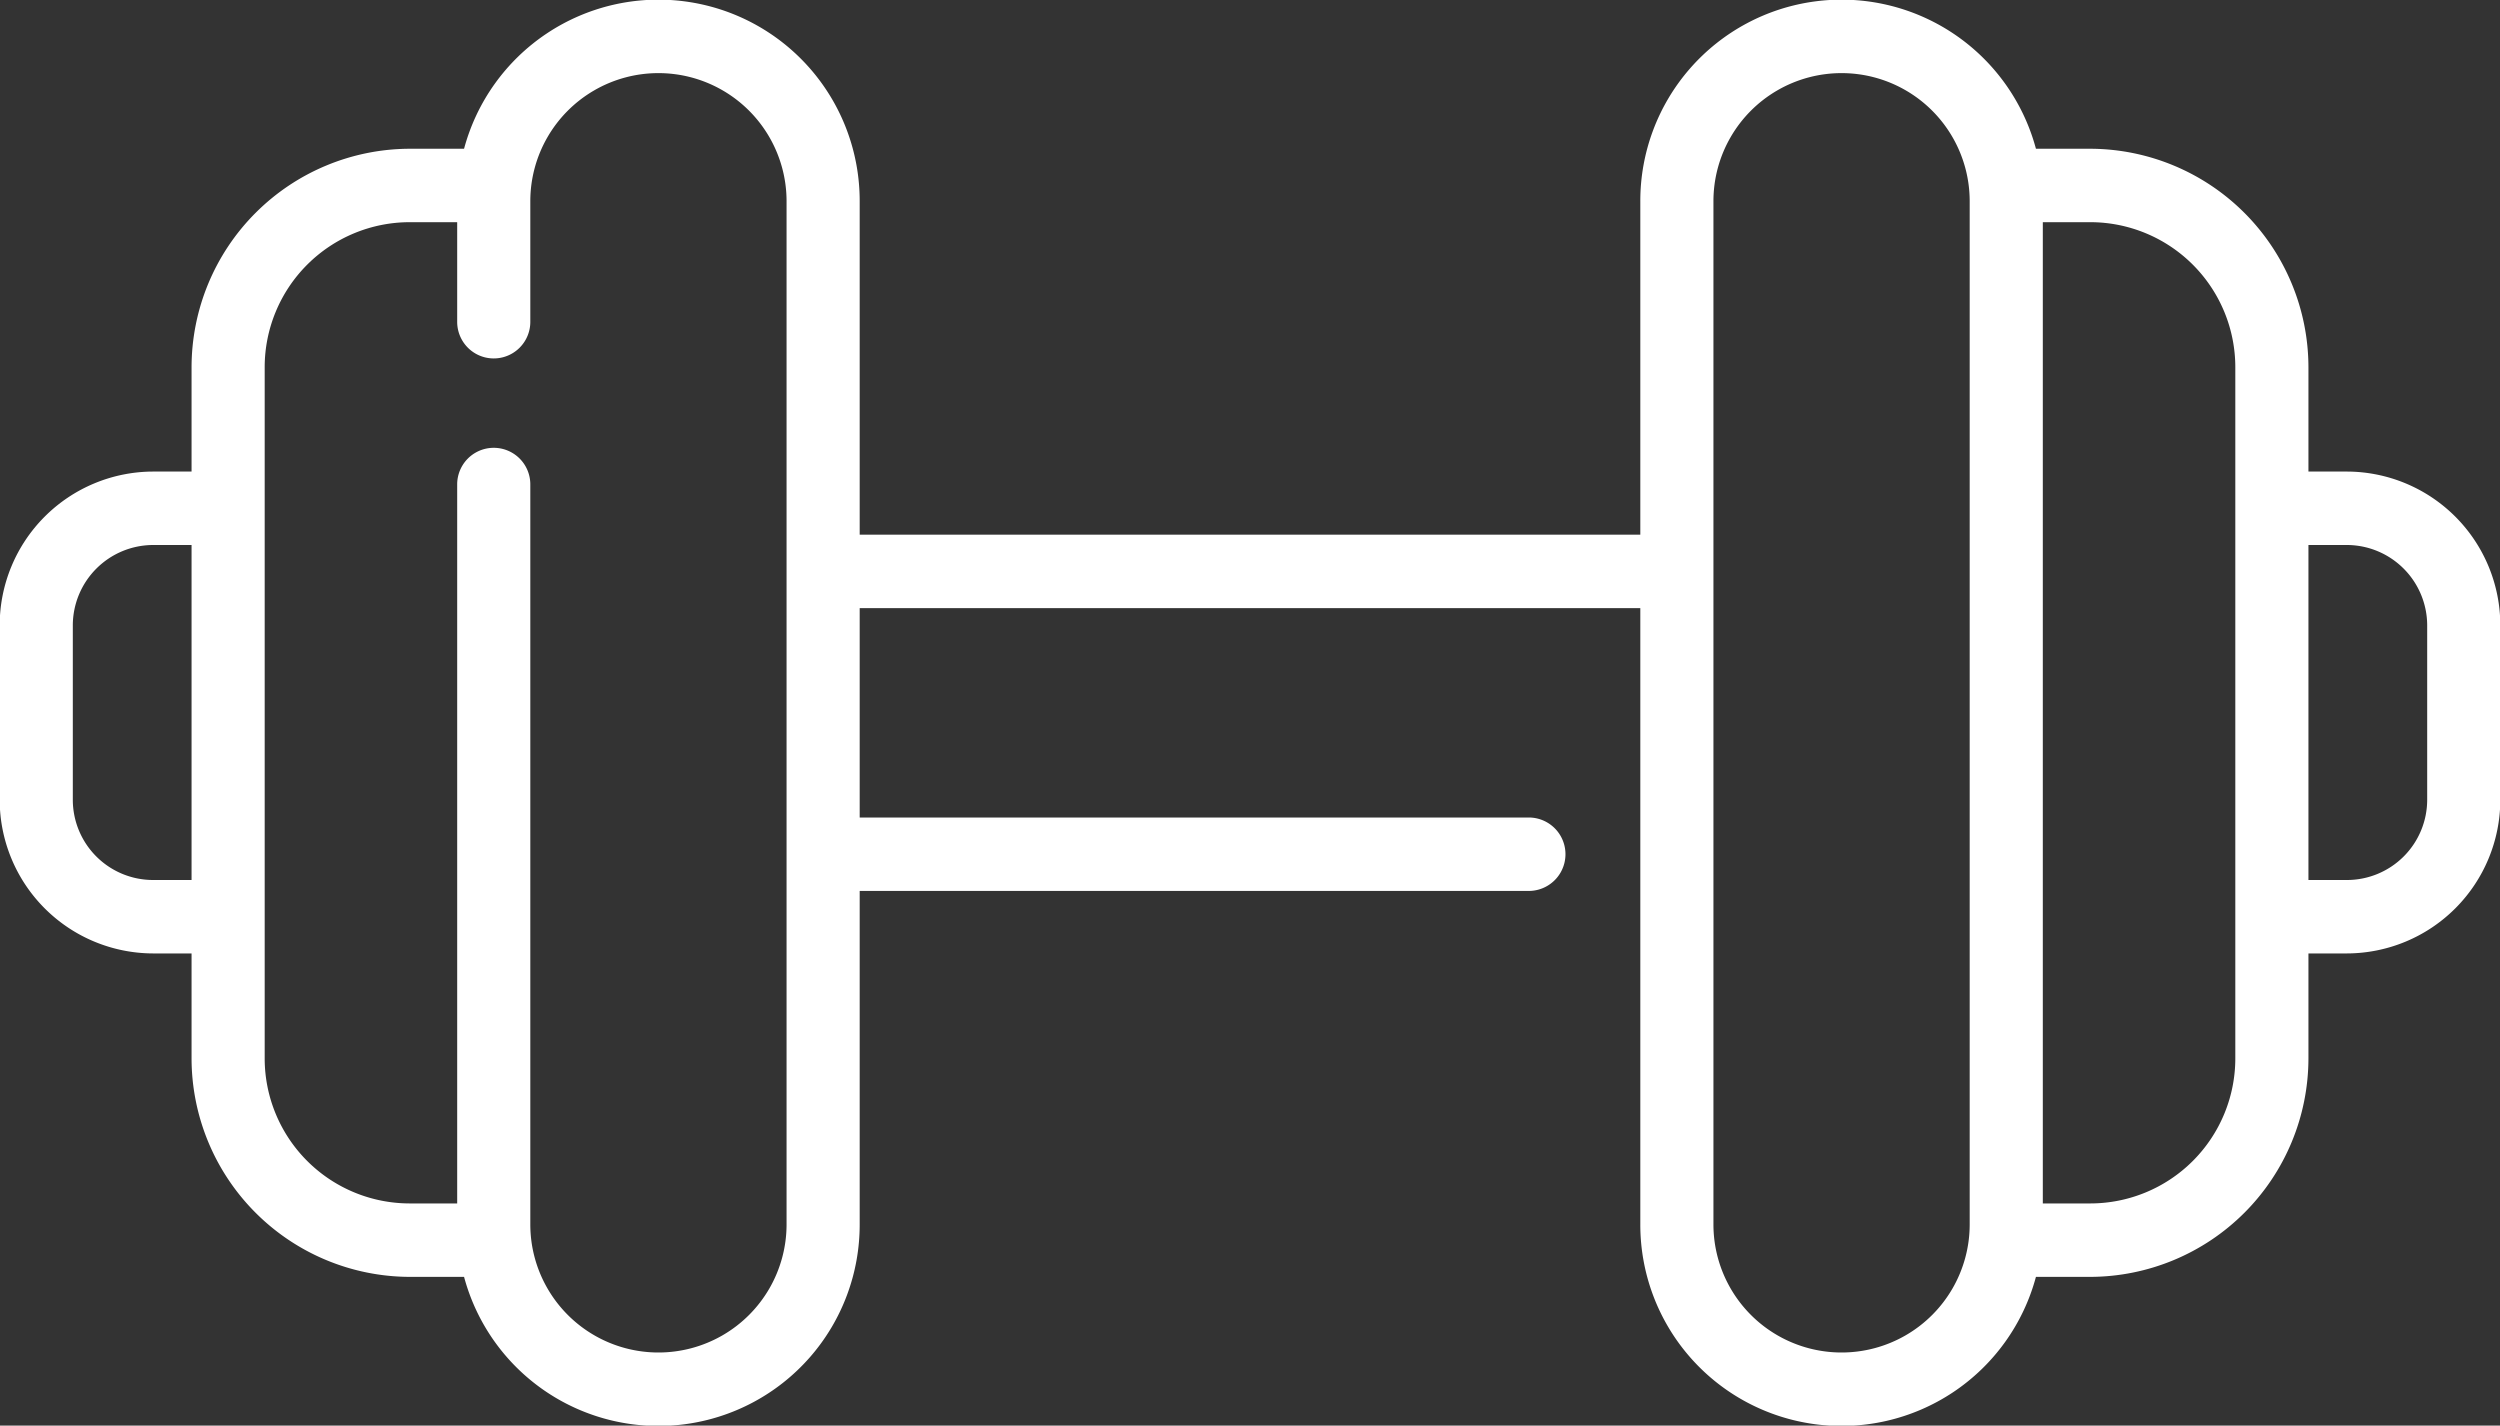 <svg xmlns="http://www.w3.org/2000/svg" width="80" height="45.62" viewBox="0 0 80 45.62"><rect x="0" y="0" width="80" height="45.62" fill="#333333" stroke="none"/><defs><style>
      .cls-1 {
        fill: #fff;
        fill-rule: evenodd;
      }
    </style></defs><path id="why-fitness-icon-7" class="cls-1" d="M1146.1,1728.28h-1.23v-3.34a7,7,0,0,0-6.98-6.99h-1.74a6.44,6.44,0,0,0-12.66,1.68v10.67h-24.98v-10.67a6.44,6.44,0,0,0-12.66-1.68h-1.74a7,7,0,0,0-6.98,6.99v3.34h-1.23a4.921,4.921,0,0,0-4.91,4.92v5.58a4.921,4.921,0,0,0,4.91,4.92h1.23v3.36a7,7,0,0,0,6.98,6.99h1.74a6.44,6.44,0,0,0,12.66-1.68V1741.7h21.41a1.175,1.175,0,1,0,0-2.35h-21.41v-6.7h24.98v19.72a6.44,6.44,0,0,0,12.66,1.68h1.74a7,7,0,0,0,6.98-6.99v-3.36h1.23a4.921,4.921,0,0,0,4.91-4.92v-5.58A4.921,4.921,0,0,0,1146.1,1728.28Zm-68.97,13.07h-1.23a2.569,2.569,0,0,1-2.57-2.57v-5.58a2.576,2.576,0,0,1,2.57-2.57h1.23v10.72Zm19.04,11.02a4.1,4.1,0,0,1-8.2,0v-23.68a1.17,1.17,0,1,0-2.34,0v23.01h-1.52a4.643,4.643,0,0,1-4.64-4.64v-22.12a4.643,4.643,0,0,1,4.64-4.64h1.52v3.19a1.17,1.17,0,0,0,2.34,0v-3.86a4.1,4.1,0,0,1,8.2,0v32.74h0Zm37.86,0a4.1,4.1,0,1,1-8.2,0v-32.74a4.1,4.1,0,1,1,8.2,0v32.74Zm8.5-5.31a4.643,4.643,0,0,1-4.64,4.64h-1.52v-31.4h1.52a4.643,4.643,0,0,1,4.64,4.64v22.12Zm6.14-8.28a2.569,2.569,0,0,1-2.57,2.57h-1.23v-10.72h1.23a2.576,2.576,0,0,1,2.57,2.57v5.58Z" transform="translate(-1071 -1713.19)"></path></svg>